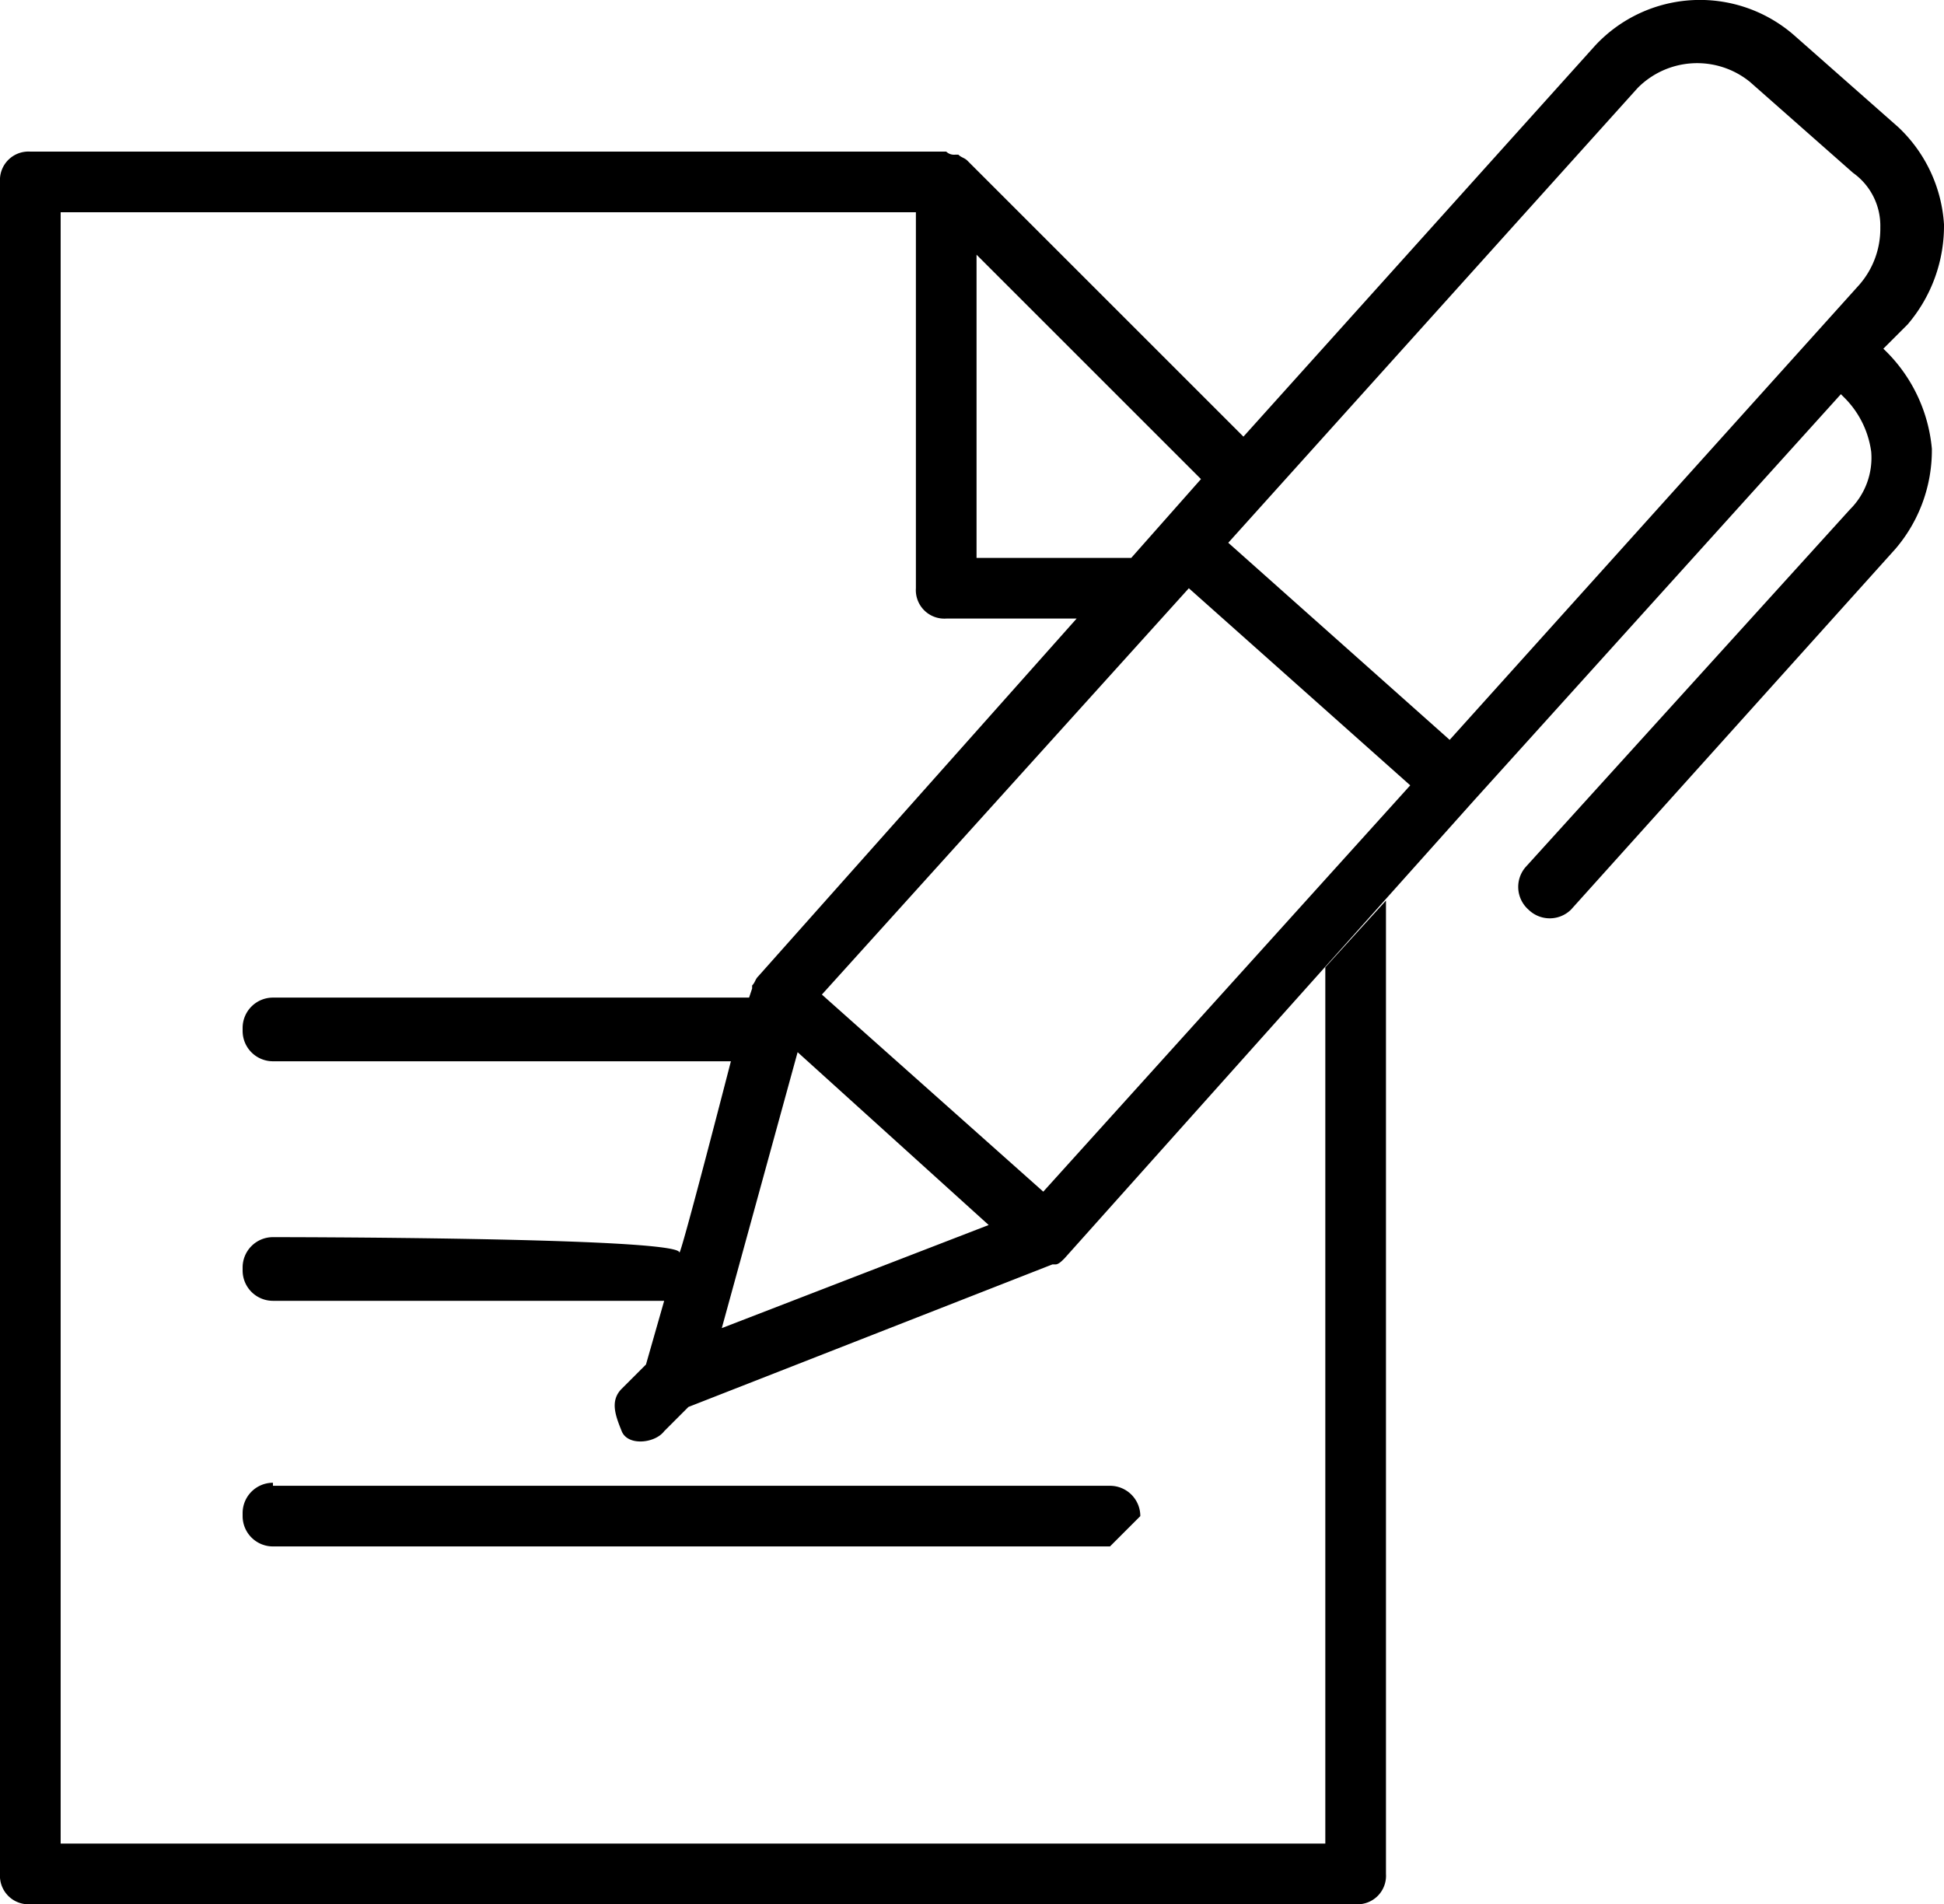 <svg xmlns="http://www.w3.org/2000/svg" viewBox="0 0 64.1 62.8"><g id="Livello_2" data-name="Livello 2"><g id="Livello_1-2" data-name="Livello 1"><path d="M62.1,11.5l.8-.8a5,5,0,0,0,1.2-3.3,4.82,4.82,0,0,0-1.5-3.2l-3.4-3a4.72,4.72,0,0,0-6.6.3L41,14.4,31.9,5.3h0c-.1-.1-.2-.1-.3-.2h-.1a.37.37,0,0,1-.3-.1H1A.94.94,0,0,0,0,6V61.8a.94.94,0,0,0,1,1H44.7a.94.94,0,0,0,1-1V29.7l-2,2.2V60.8H2V7H30.2V19.4a.94.94,0,0,0,1,1h4.3L25,32.2h0c-.1.1-.1.2-.2.3v.1h0l-.1.3H9a1,1,0,0,0-1,1V34a1,1,0,0,0,1,1H24.1s-1.7,6.6-1.7,6.3c-.1-.5-13.4-.5-13.4-.5a1,1,0,0,0-1,1v.1a1,1,0,0,0,1,1H21.9L21.3,45l-.8.8c-.4.4-.2.9,0,1.4s1.1.4,1.4,0l.8-.8,12-4.7h.1c.1,0,.2-.1.3-.2h0L48.6,26.4h0L60.7,13l.1.1a3.1,3.1,0,0,1,.9,1.8,2.4,2.4,0,0,1-.7,1.9L50.3,28.6a1,1,0,0,0,.1,1.4,1,1,0,0,0,1.4,0L62.5,18.1a5,5,0,0,0,1.2-3.3,5.18,5.18,0,0,0-1.6-3.3ZM32.2,18.4V8.4l7.4,7.4-2.3,2.6ZM23.8,43.8l2.5-9.1,6.3,5.7Zm10.6-4.5-7.3-6.5L39.2,19.4l7.3,6.5ZM61.3,9.4l-13.5,15-7.3-6.5L54,2.9a2.76,2.76,0,0,1,3.7-.2l3.4,3A2.14,2.14,0,0,1,62,7.5,2.81,2.81,0,0,1,61.3,9.4Z"/><path d="M9,48.9a1,1,0,0,0-1,1V50a1,1,0,0,0,1,1H36.6l1-1a1,1,0,0,0-1-1H9Z"/></g></g></svg>